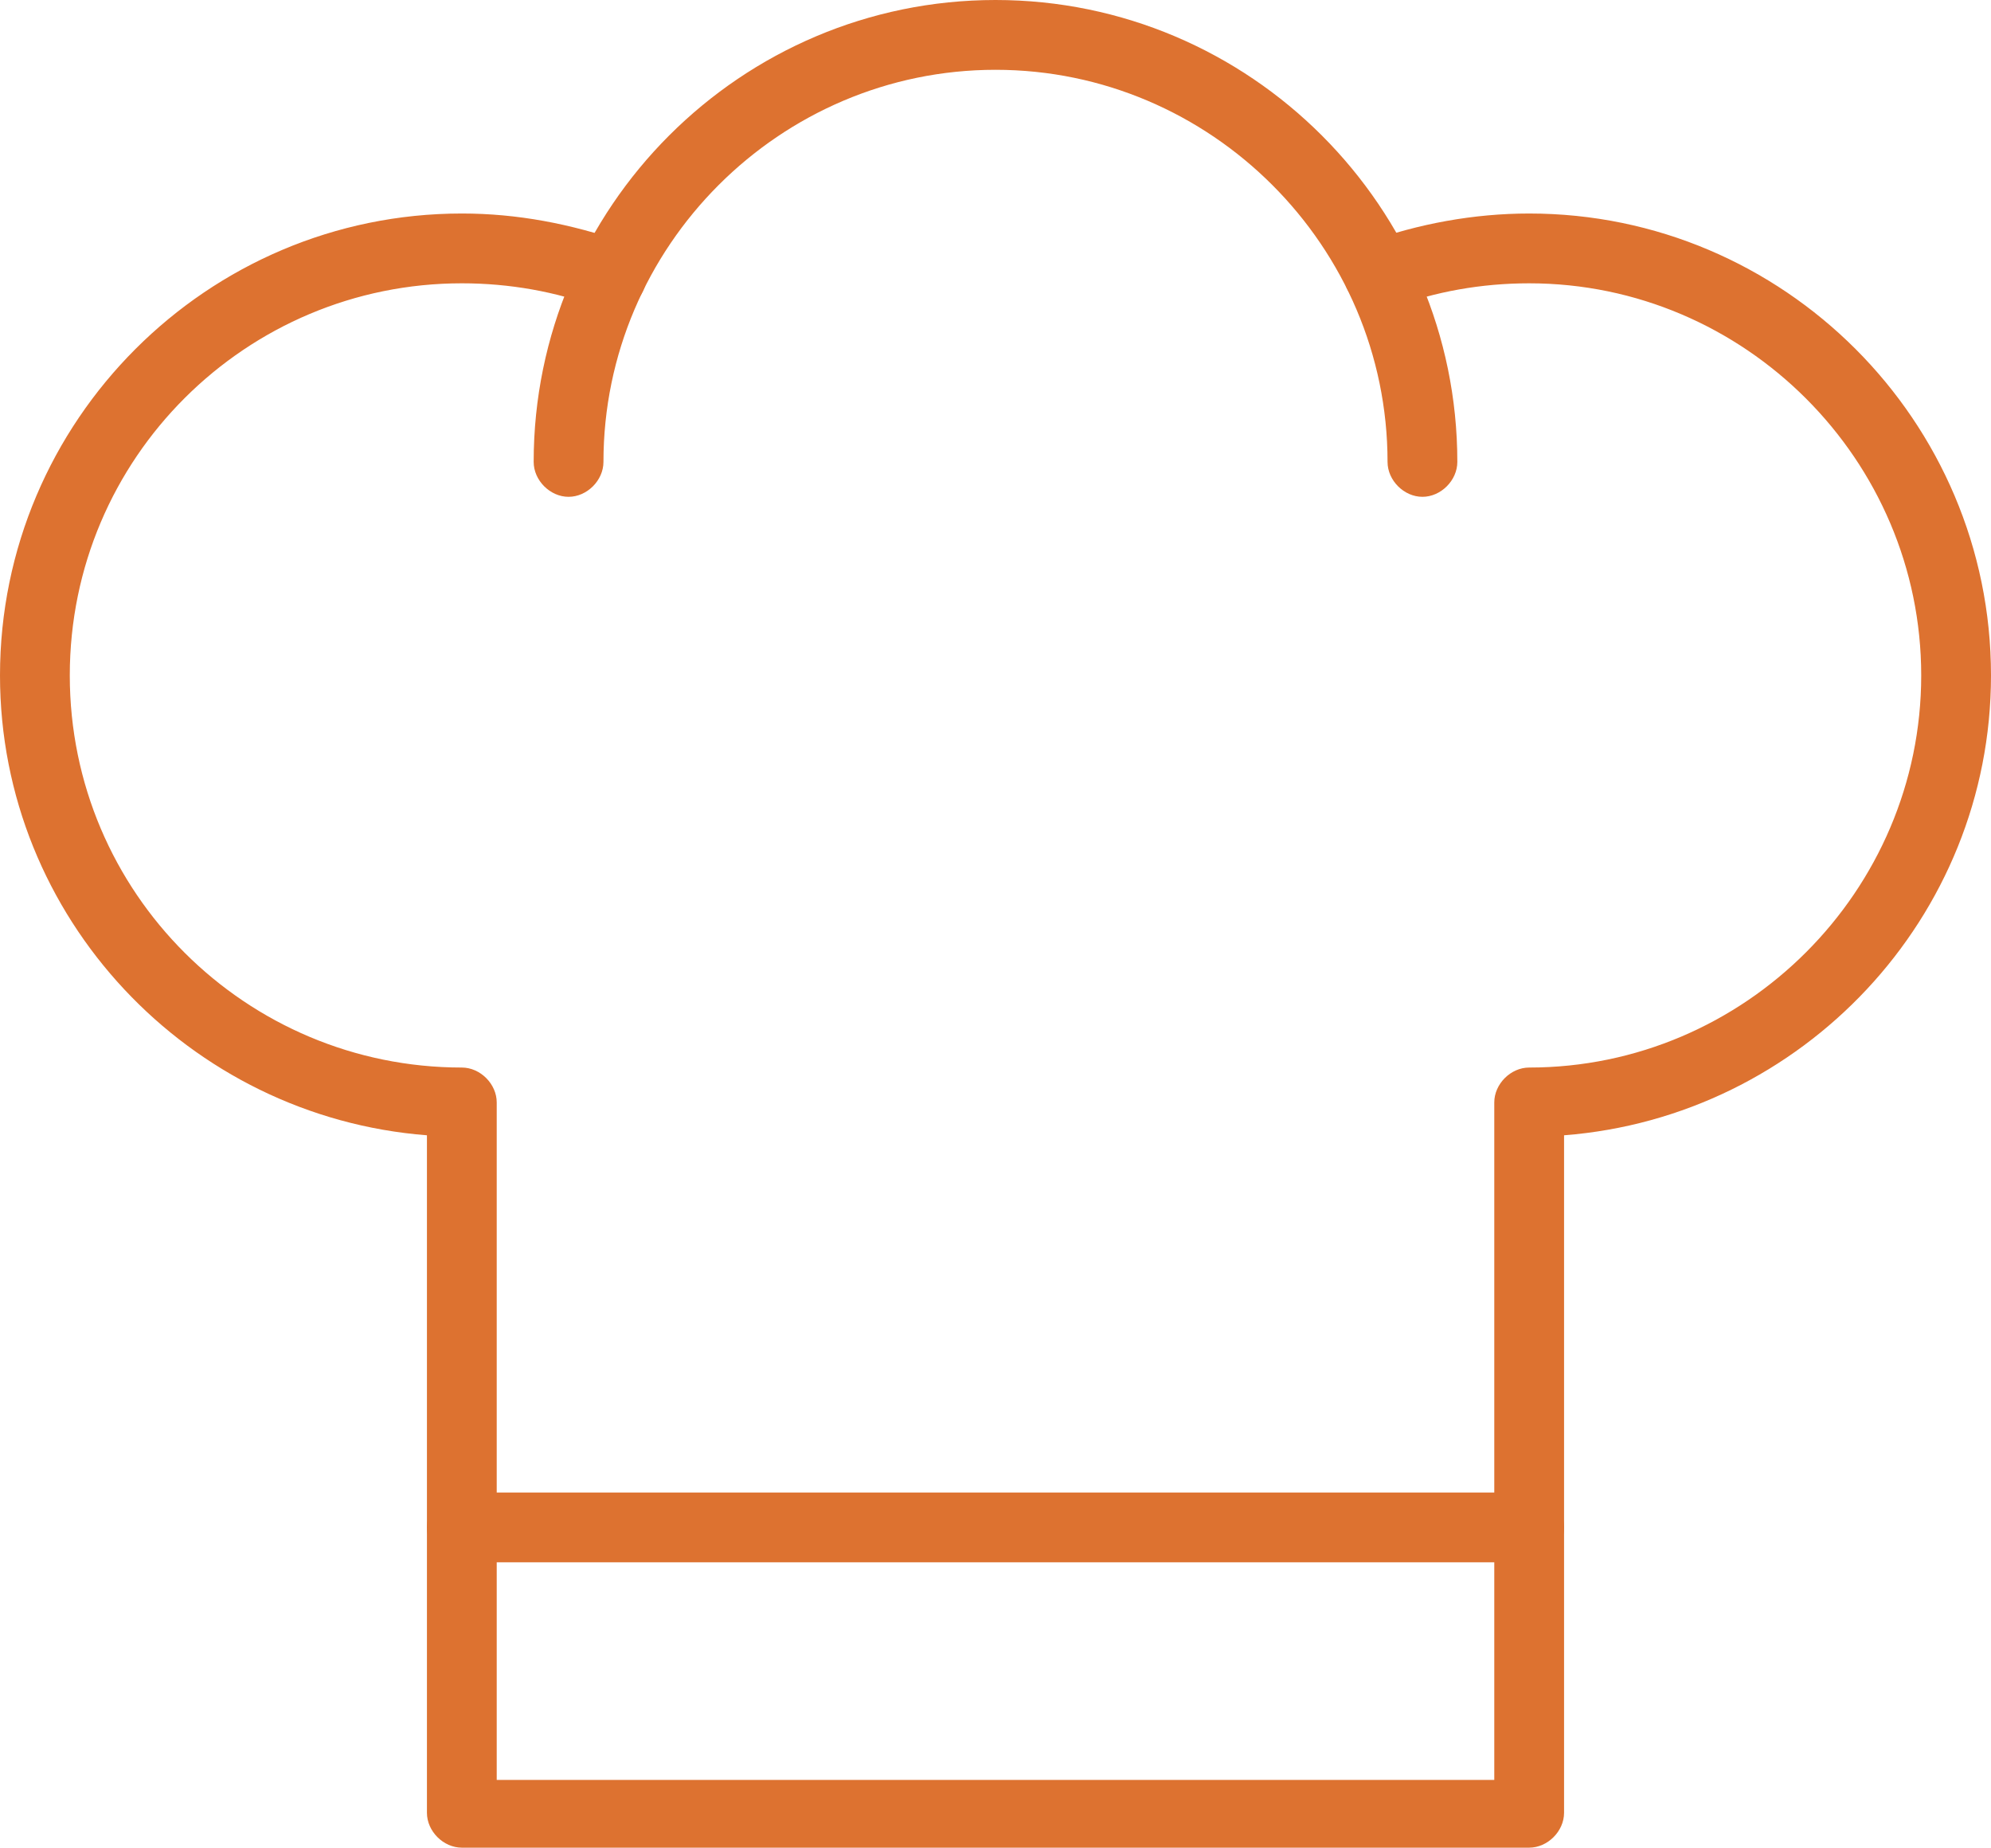 <?xml version="1.0" encoding="UTF-8"?>
<!-- Generator: Adobe Illustrator 24.0.2, SVG Export Plug-In . SVG Version: 6.00 Build 0)  -->
<svg xmlns="http://www.w3.org/2000/svg" xmlns:xlink="http://www.w3.org/1999/xlink" version="1.1" id="Layer_1" x="0px" y="0px" viewBox="0 0 97 90" style="enable-background:new 0 0 97 90;" xml:space="preserve">
<style type="text/css">
	.st0{fill:#DD7230;}
	.st1{fill-rule:evenodd;clip-rule:evenodd;fill:#DD7230;}
</style>
<g>
	<g>
		<path class="st0" d="M69.3,24.2c-0.9,0-1.7-0.8-1.7-1.7c0-10.5-8.6-19.1-19.1-19.1s-19.1,8.6-19.1,19.1c0,0.9-0.8,1.7-1.7,1.7    S26,23.4,26,22.5C26,10.1,36.1,0,48.5,0S71,10.1,71,22.5C71,23.4,70.2,24.2,69.3,24.2z"></path>
	</g>
	<g>
		<path class="st0" d="M74.5,90h-52c-0.9,0-1.7-0.8-1.7-1.7v-33C9.2,54.4,0,44.7,0,32.9c0-12.4,10.1-22.5,22.5-22.5    c2.7,0,5.3,0.5,7.9,1.4c0.9,0.3,1.3,1.3,1,2.2c-0.3,0.9-1.3,1.3-2.2,1c-2.1-0.8-4.4-1.2-6.7-1.2C12,13.8,3.4,22.3,3.4,32.9    S12,52,22.5,52c0.9,0,1.7,0.8,1.7,1.7v33h48.6v-33c0-0.9,0.8-1.7,1.7-1.7c10.5,0,19.1-8.6,19.1-19.1S85,13.8,74.5,13.8    c-2.3,0-4.6,0.4-6.7,1.2c-0.9,0.3-1.8-0.1-2.2-1c-0.3-0.9,0.1-1.8,1-2.2c2.5-0.9,5.2-1.4,7.9-1.4C86.9,10.4,97,20.5,97,32.9    c0,11.8-9.2,21.5-20.8,22.4v33C76.2,89.2,75.4,90,74.5,90z"></path>
	</g>
	<g>
		<path class="st0" d="M74.5,76.1h-52c-0.9,0-1.7-0.8-1.7-1.7c0-0.9,0.8-1.7,1.7-1.7h52c0.9,0,1.7,0.8,1.7,1.7    C76.2,75.4,75.4,76.1,74.5,76.1z"></path>
	</g>
</g>
</svg>
